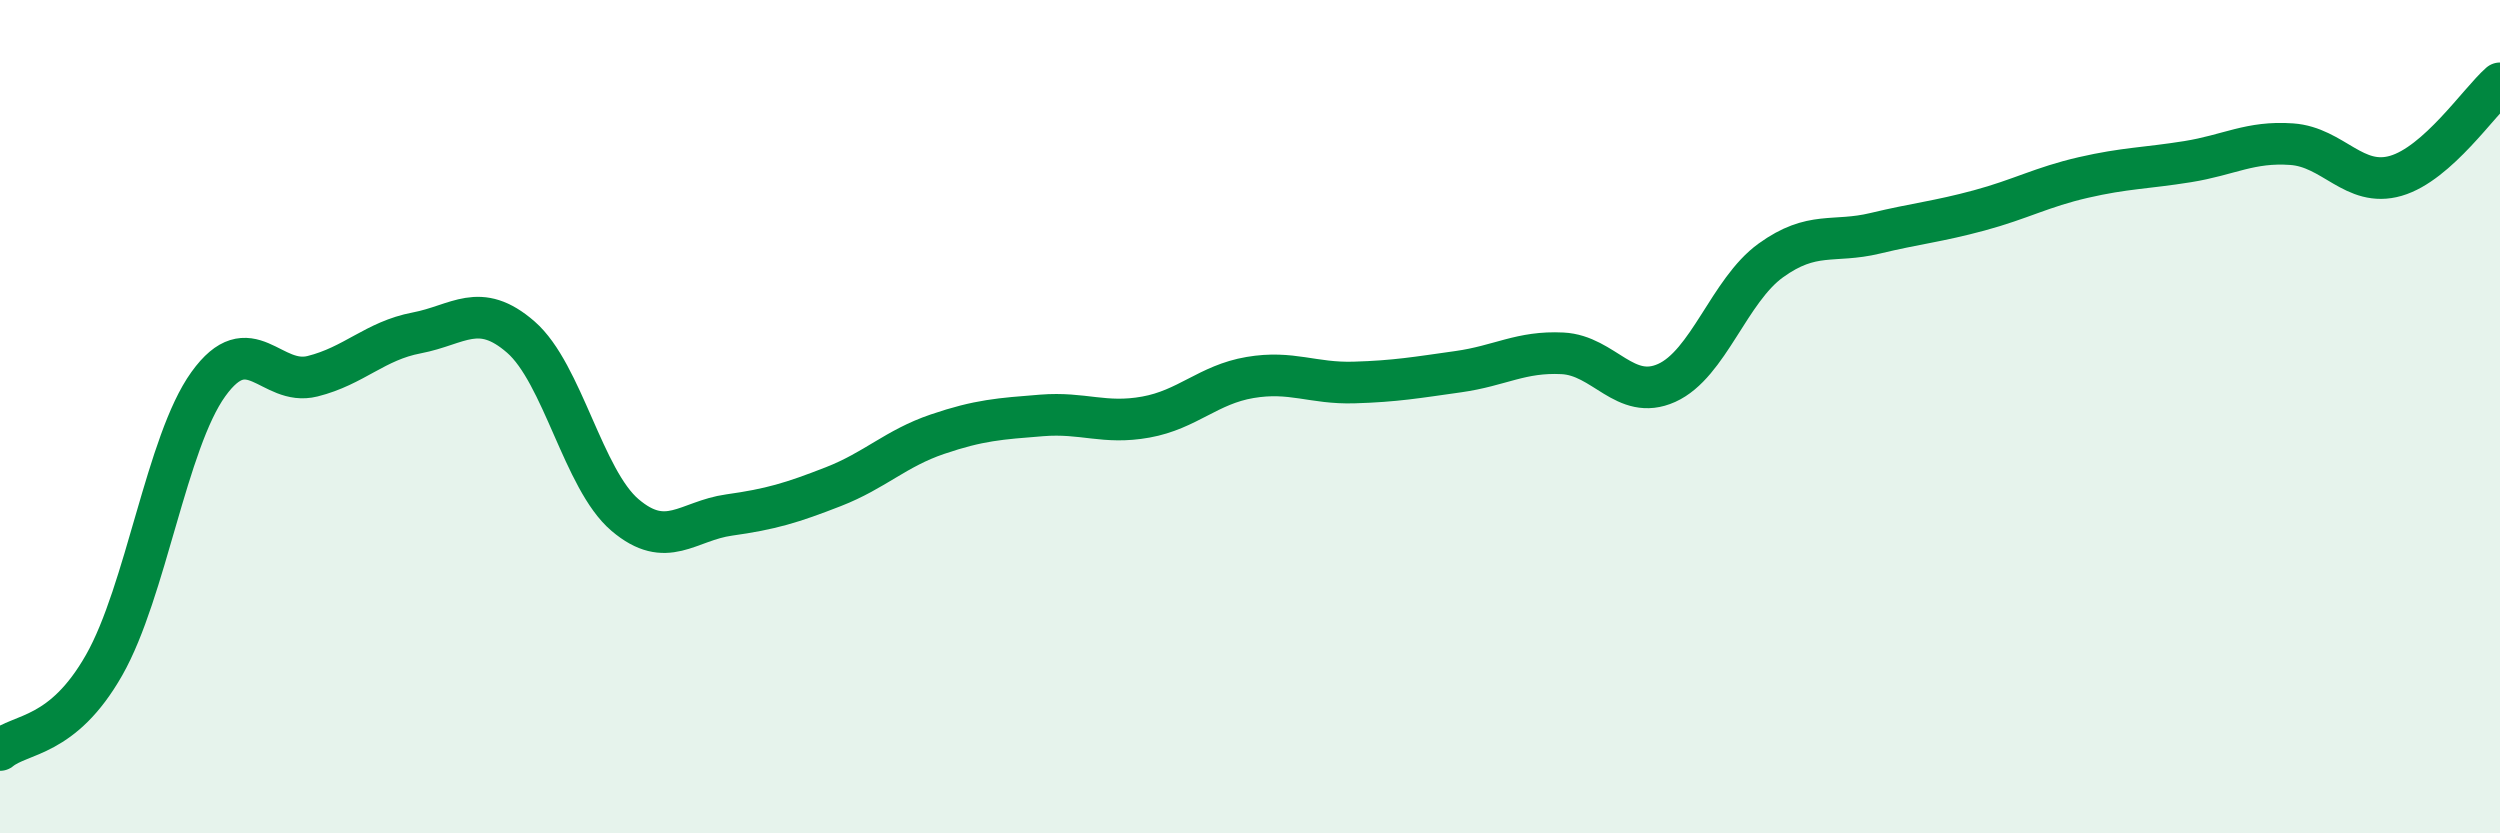 
    <svg width="60" height="20" viewBox="0 0 60 20" xmlns="http://www.w3.org/2000/svg">
      <path
        d="M 0,18 C 0.5,17.59 1.5,17.72 2.5,15.96 C 3.5,14.2 4,10.61 5,9.22 C 6,7.83 6.5,9.28 7.5,9.03 C 8.5,8.78 9,8.18 10,7.99 C 11,7.8 11.5,7.22 12.5,8.09 C 13.5,8.96 14,11.51 15,12.36 C 16,13.21 16.5,12.5 17.5,12.36 C 18.5,12.22 19,12.07 20,11.68 C 21,11.29 21.5,10.76 22.5,10.42 C 23.5,10.08 24,10.05 25,9.97 C 26,9.89 26.5,10.19 27.5,10.01 C 28.5,9.83 29,9.23 30,9.06 C 31,8.89 31.5,9.21 32.5,9.18 C 33.5,9.15 34,9.06 35,8.92 C 36,8.78 36.5,8.43 37.5,8.48 C 38.5,8.53 39,9.64 40,9.19 C 41,8.74 41.5,6.97 42.5,6.25 C 43.5,5.53 44,5.84 45,5.6 C 46,5.36 46.5,5.32 47.5,5.05 C 48.5,4.78 49,4.49 50,4.26 C 51,4.03 51.5,4.04 52.5,3.88 C 53.5,3.72 54,3.39 55,3.46 C 56,3.53 56.5,4.51 57.5,4.22 C 58.5,3.93 59.5,2.44 60,2L60 20L0 20Z"
        fill="#008740"
        opacity="0.1"
        stroke-linecap="round"
        stroke-linejoin="round"
      />
      <path
        d="M 0,18 C 0.5,17.59 1.5,17.72 2.5,15.96 C 3.5,14.2 4,10.61 5,9.22 C 6,7.83 6.5,9.28 7.5,9.03 C 8.5,8.78 9,8.18 10,7.99 C 11,7.8 11.5,7.22 12.5,8.09 C 13.5,8.96 14,11.51 15,12.36 C 16,13.21 16.5,12.5 17.5,12.36 C 18.5,12.22 19,12.07 20,11.68 C 21,11.29 21.5,10.76 22.5,10.42 C 23.5,10.08 24,10.05 25,9.97 C 26,9.89 26.5,10.19 27.5,10.01 C 28.5,9.83 29,9.23 30,9.06 C 31,8.89 31.5,9.21 32.5,9.18 C 33.5,9.15 34,9.06 35,8.92 C 36,8.78 36.5,8.43 37.5,8.48 C 38.5,8.53 39,9.64 40,9.19 C 41,8.74 41.5,6.97 42.5,6.25 C 43.5,5.53 44,5.84 45,5.6 C 46,5.36 46.5,5.32 47.5,5.05 C 48.5,4.78 49,4.49 50,4.26 C 51,4.03 51.5,4.04 52.5,3.88 C 53.5,3.72 54,3.39 55,3.46 C 56,3.53 56.5,4.51 57.5,4.22 C 58.5,3.93 59.5,2.44 60,2"
        stroke="#008740"
        stroke-width="1"
        fill="none"
        stroke-linecap="round"
        stroke-linejoin="round"
      />
    </svg>
  